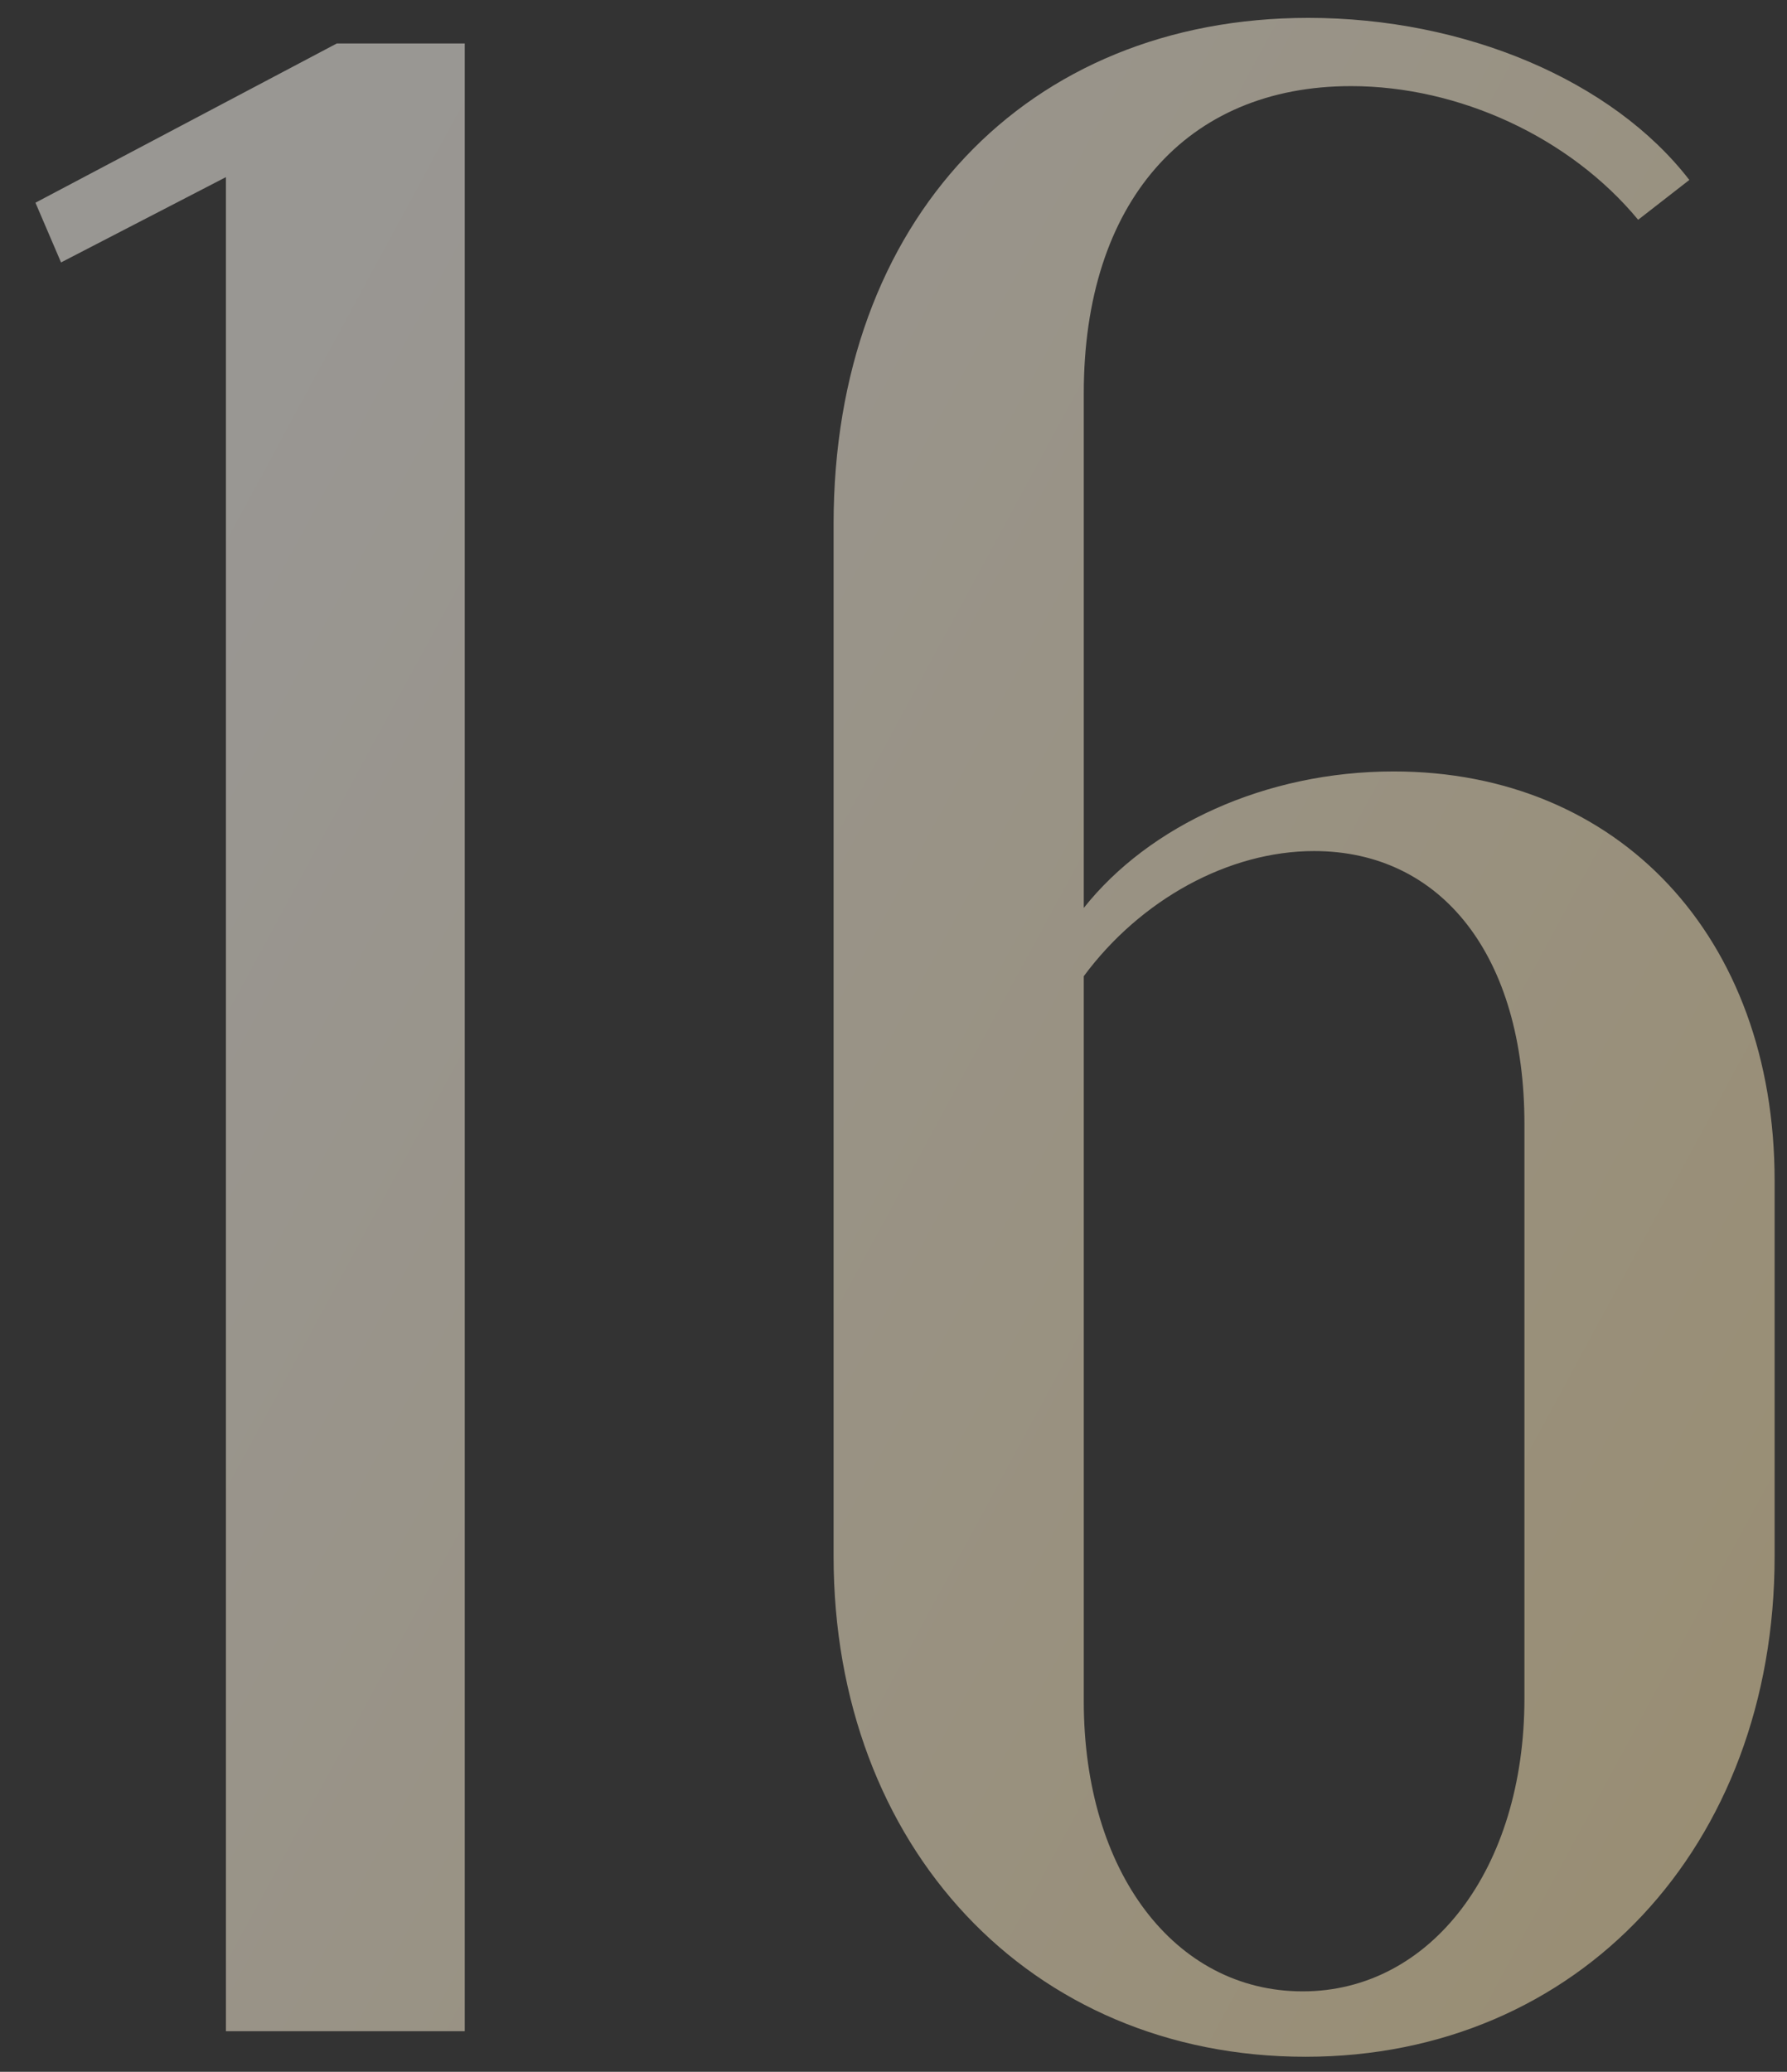 <?xml version="1.0" encoding="UTF-8"?> <svg xmlns="http://www.w3.org/2000/svg" width="44" height="51" viewBox="0 0 44 51" fill="none"><rect x="0" y="0" width="44" height="51" fill="#333333" stroke="none"/><path opacity="0.5" d="M11.443 50H5.563V4.36L1.503 6.46L0.873 4.99L8.293 1.07H11.443V50ZM20.525 38.31V12.9C20.525 5.41 25.285 0.44 32.215 0.44C36.065 0.44 39.705 1.98 41.595 4.43L40.335 5.41C38.655 3.38 35.925 2.12 33.265 2.12C29.205 2.12 26.685 4.99 26.685 9.68V22.35C28.295 20.32 31.165 18.99 34.315 18.99C39.845 18.99 43.695 23.05 43.695 29.07V38.31C43.695 45.45 38.865 50.63 32.145 50.63C25.355 50.63 20.525 45.45 20.525 38.31ZM26.685 24.03V41.88C26.685 46.08 28.925 49.02 32.075 49.02C35.225 49.02 37.535 46.01 37.535 41.81V27.67C37.535 23.54 35.505 20.95 32.355 20.95C30.255 20.95 28.085 22.14 26.685 24.03Z" fill="url(#paint0_linear_1389_590)"></path><defs><linearGradient id="paint0_linear_1389_590" x1="12.241" y1="1" x2="63.499" y2="28.754" gradientUnits="userSpaceOnUse"><stop stop-color="#FFFBF3"></stop><stop offset="1" stop-color="#FFE6A8"></stop></linearGradient></defs></svg> 